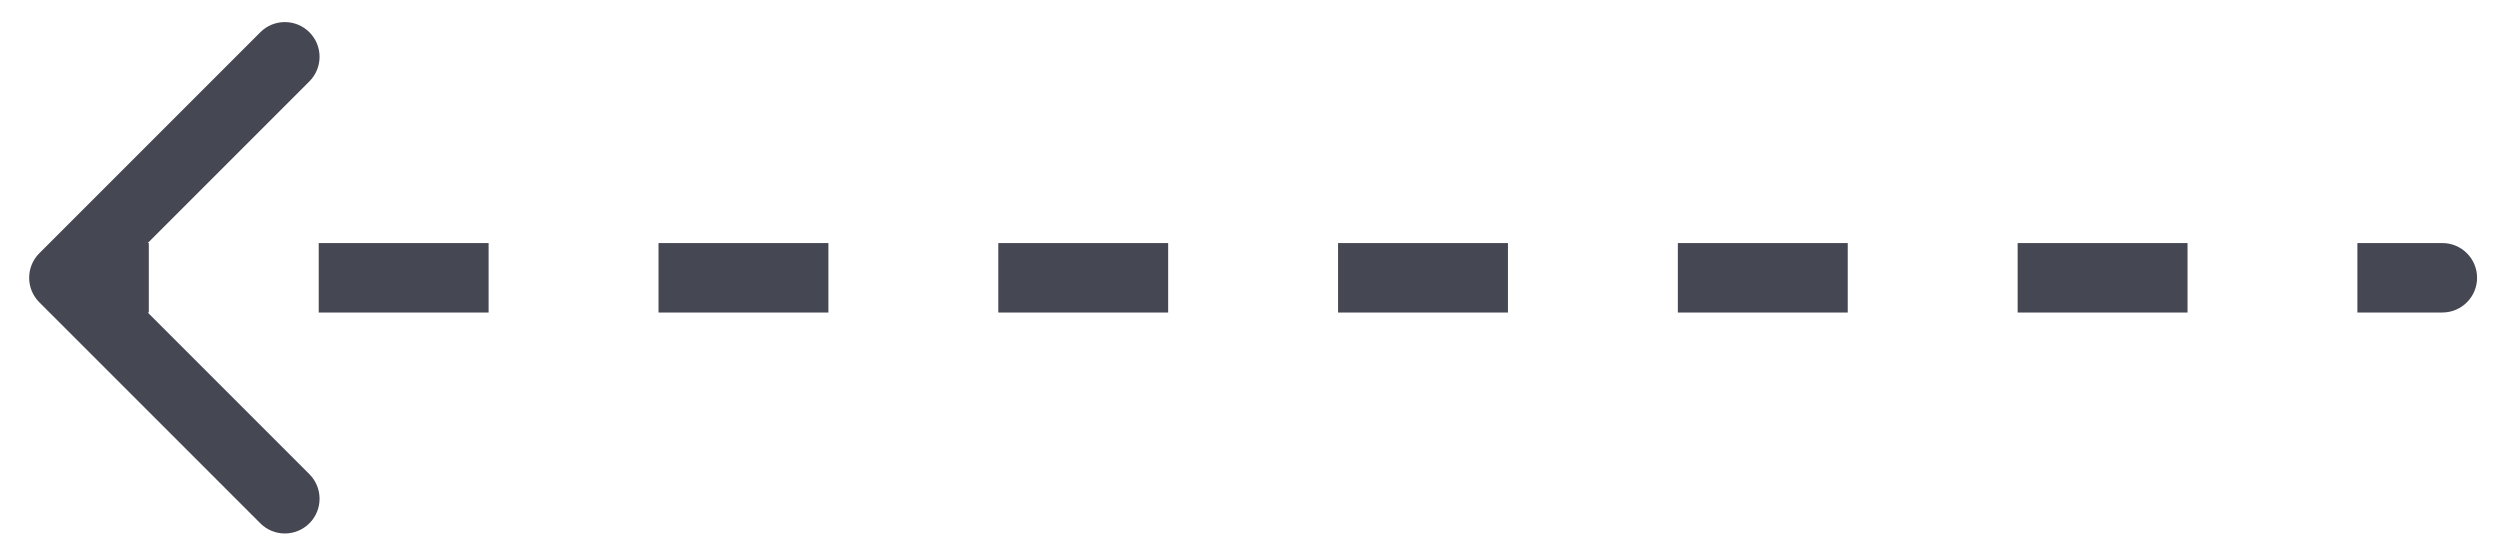 <svg width="72" height="16" viewBox="0 0 72 16" fill="none" xmlns="http://www.w3.org/2000/svg">
<path id="Line 209" d="M1.133 7.293C0.742 7.683 0.742 8.317 1.133 8.707L7.497 15.071C7.887 15.462 8.52 15.462 8.911 15.071C9.301 14.681 9.301 14.047 8.911 13.657L3.254 8L8.911 2.343C9.301 1.953 9.301 1.319 8.911 0.929C8.52 0.538 7.887 0.538 7.497 0.929L1.133 7.293ZM70.34 9C70.892 9 71.34 8.552 71.34 8C71.34 7.448 70.892 7 70.34 7V9ZM1.84 9H4.286V7H1.84V9ZM9.179 9H14.072V7H9.179V9ZM18.965 9H23.858V7H18.965V9ZM28.751 9H33.643V7H28.751V9ZM38.536 9H43.429V7H38.536V9ZM48.322 9H53.215V7H48.322V9ZM58.108 9H63.001V7H58.108V9ZM67.893 9H70.34V7H67.893V9Z" fill="#454852"/>
</svg>
